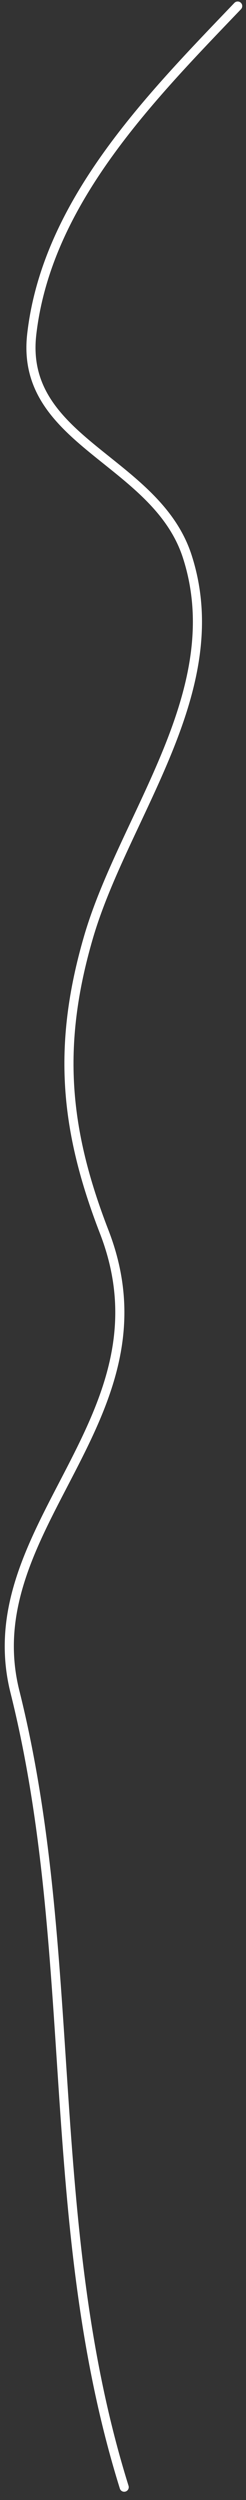<?xml version="1.0" encoding="UTF-8"?> <svg xmlns="http://www.w3.org/2000/svg" width="27" height="274" viewBox="0 0 27 274" fill="none"><rect x="0" y="0" width="27" height="274" fill="#333333" stroke="none"/> <path d="M26.086 0.664C16.477 10.709 5.14 22.141 3.483 36.644C2.135 48.436 17.121 50.379 20.55 60.977C25.305 75.675 13.611 89.349 9.71 102.723C6.206 114.738 7.153 123.939 11.44 135.013C19.338 155.416 -2.904 167.243 1.638 185.409C8.8 214.06 4.608 243.719 13.631 272.591" stroke="white" stroke-linecap="round" stroke-linejoin="round"></path> </svg> 